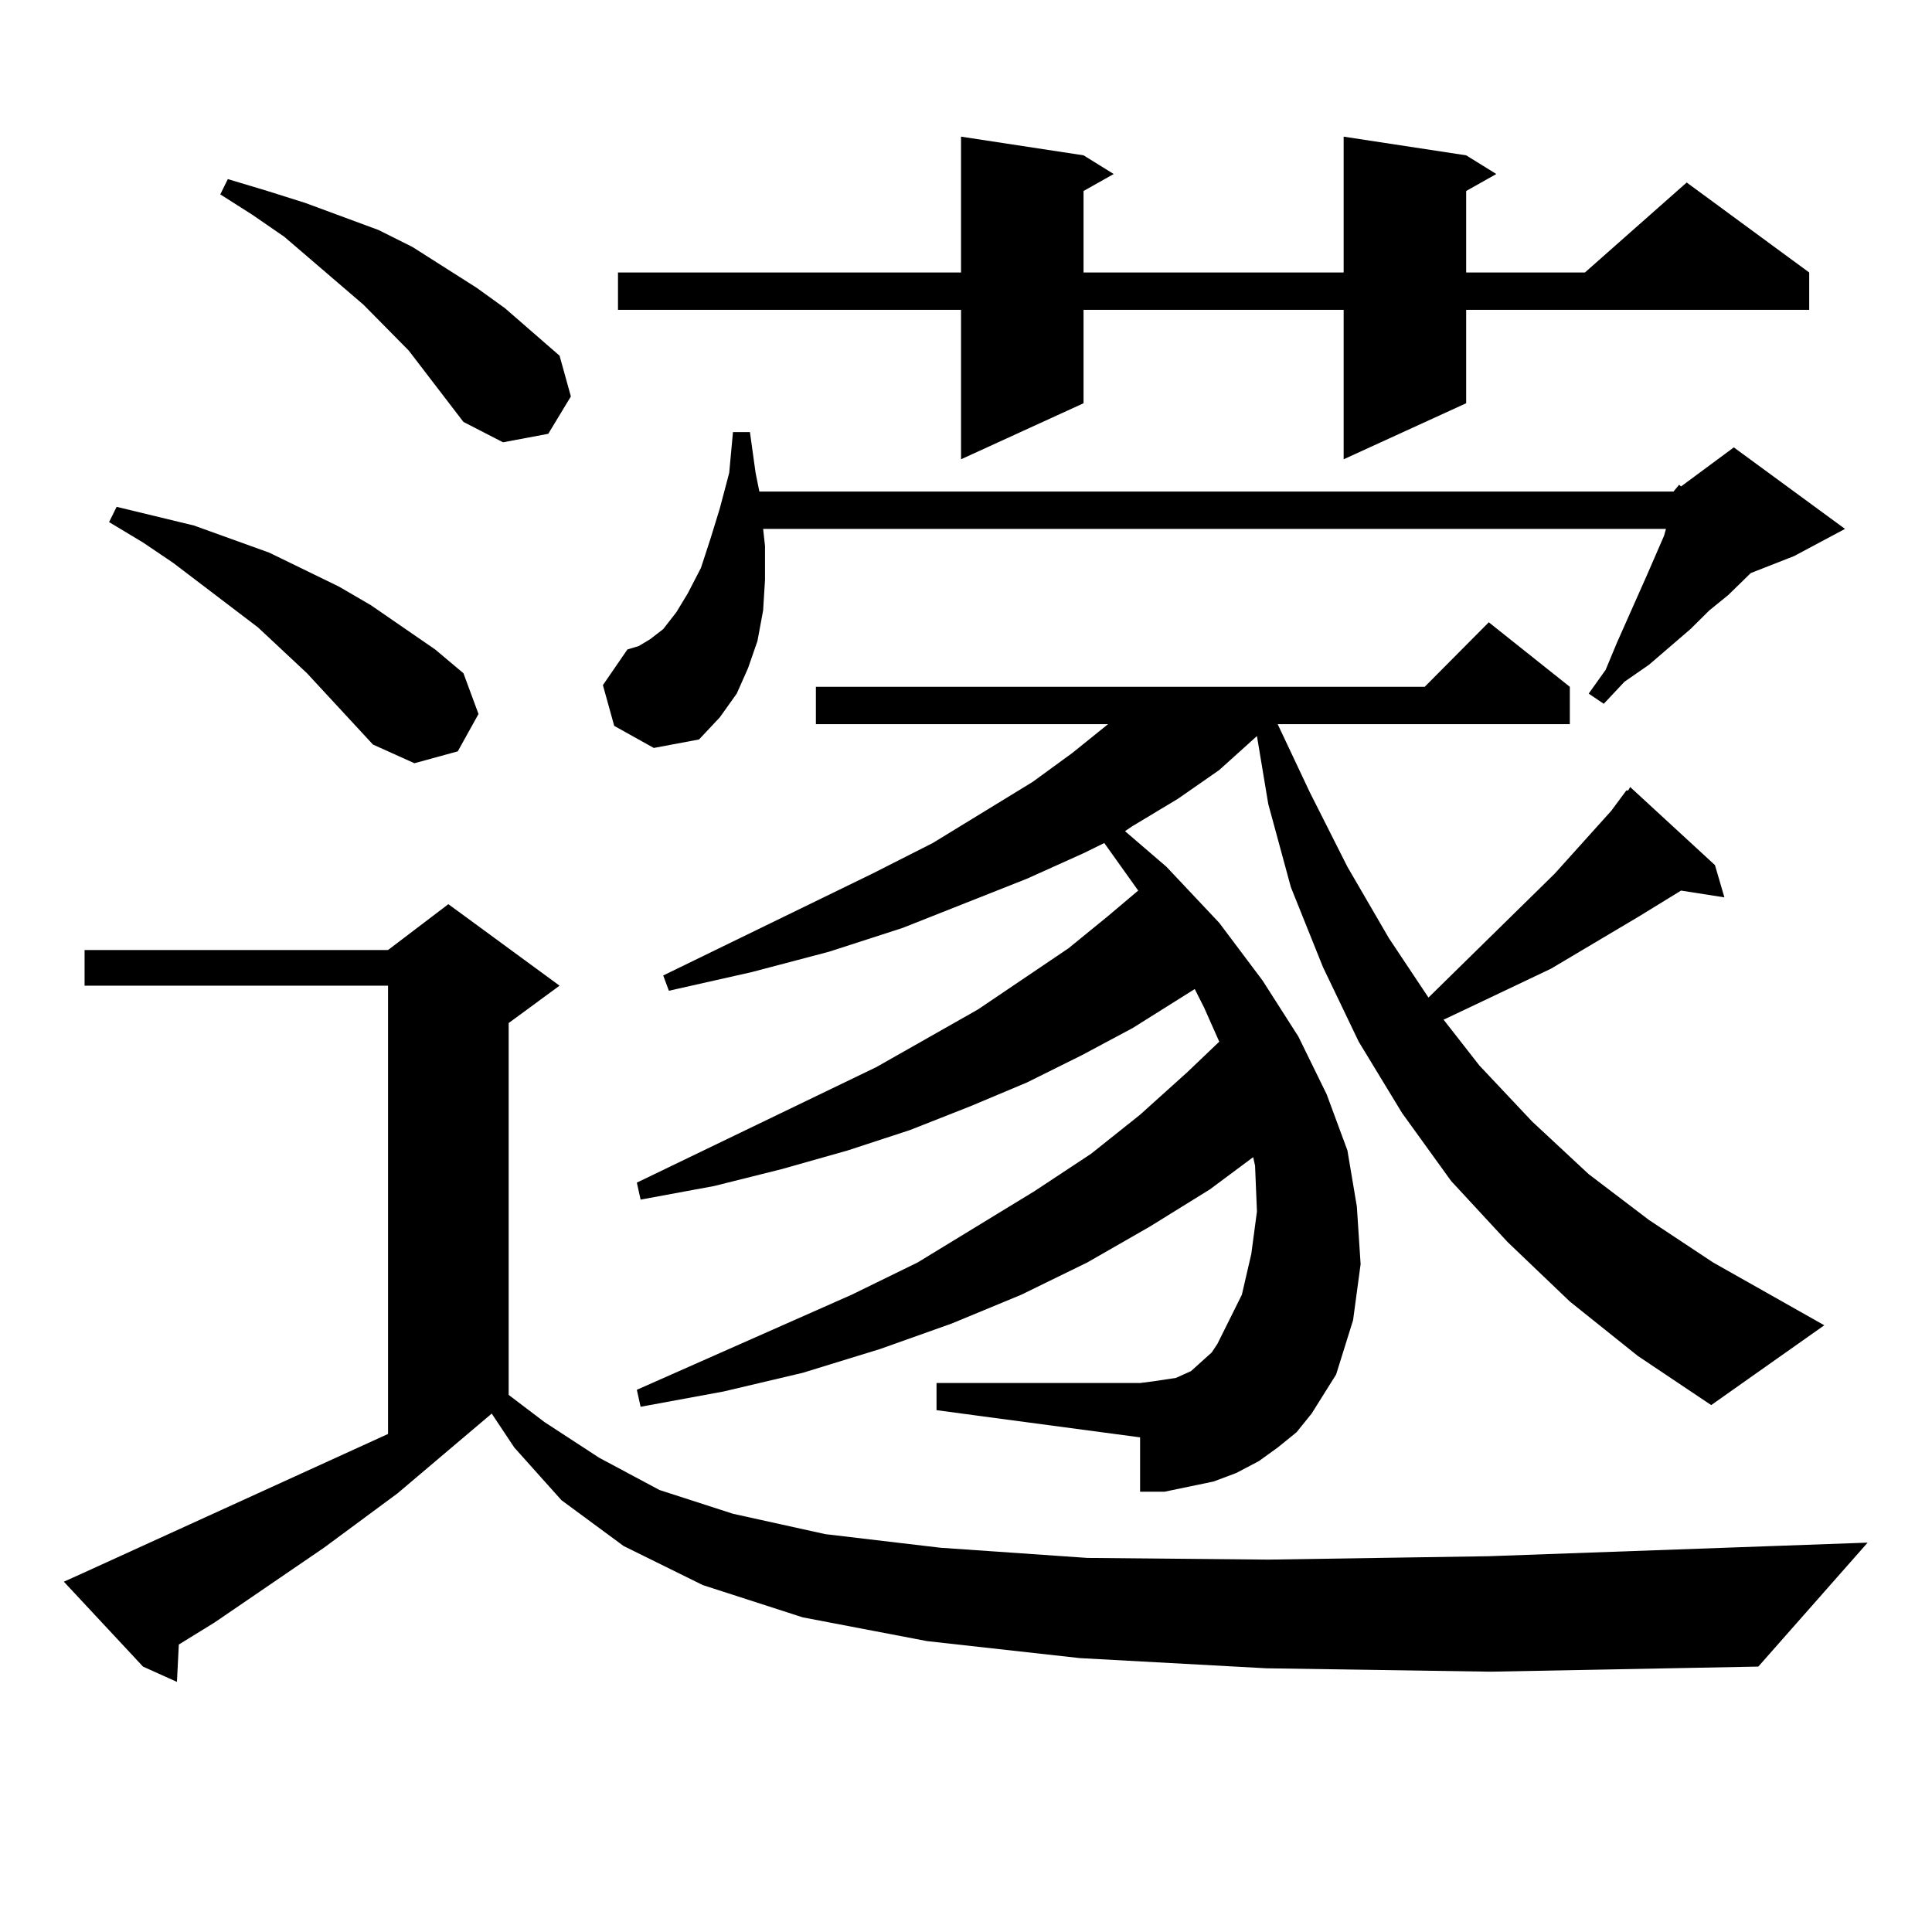<?xml version="1.0" encoding="utf-8"?>
<!-- Generator: Adobe Illustrator 16.0.0, SVG Export Plug-In . SVG Version: 6.00 Build 0)  -->
<!DOCTYPE svg PUBLIC "-//W3C//DTD SVG 1.1//EN" "http://www.w3.org/Graphics/SVG/1.1/DTD/svg11.dtd">
<svg version="1.1" id="图层_1" xmlns="http://www.w3.org/2000/svg" xmlns:xlink="http://www.w3.org/1999/xlink" x="0px" y="0px"
	 width="1000px" height="1000px" viewBox="0 0 1000 1000" enable-background="new 0 0 1000 1000" xml:space="preserve">
<path d="M655.472,863.504l-96.583-5.273l-79.022-8.789l-64.389-12.305l-51.706-16.699l-40.975-20.215l-32.194-23.73l-24.39-27.246
	l-11.707-17.578l-48.779,41.309l-38.048,28.125l-56.584,38.672l-18.536,11.426l-0.976,19.336l-17.561-7.91L33.048,818.68
	l9.756-4.395l158.045-72.07V510.184H43.779v-18.457h157.069l31.219-23.73l57.56,42.188l-26.341,19.336V722l18.536,14.063
	l28.292,18.457l31.219,16.699l38.048,12.305l47.804,10.547l59.511,7.031l76.096,5.273l93.656,0.879l114.144-1.758l196.093-7.031
	l-56.584,64.16l-138.533,2.637L655.472,863.504z M193.044,385.379l-34.146-36.914l-25.365-23.73l-43.901-33.398l-15.609-10.547
	l-17.561-10.547l3.902-7.91L100.363,272l39.023,14.063l36.097,17.578l16.585,9.668l33.17,22.852l14.634,12.305l7.805,21.094
	l-10.731,19.336l-22.438,6.152L193.044,385.379z M239.872,218.387l-28.292-36.914l-23.414-23.73l-40.975-35.156l-16.585-11.426
	l-16.585-10.547l3.902-7.91l20.487,6.152l19.512,6.152l38.048,14.063l17.561,8.789l33.17,21.094l14.634,10.547l28.292,24.609
	l5.854,21.094l-11.707,19.336l-23.414,4.395L239.872,218.387z M866.198,254.422l2.927-3.516l0.976,0.879l27.316-20.215l57.56,42.188
	l-26.341,14.063l-22.438,8.789l-11.707,11.426l-9.756,7.91l-9.756,9.668l-21.463,18.457l-12.683,8.789l-10.731,11.426l-7.805-5.273
	l8.78-12.305l5.854-14.063l15.609-35.156l8.78-20.215l0.976-3.516H394.99l0.976,8.789v17.578l-0.976,15.82l-2.927,15.82
	l-4.878,14.063l-5.854,13.184l-8.78,12.305l-10.731,11.426l-23.414,4.395l-20.487-11.426l-5.854-21.094l12.683-18.457l5.854-1.758
	l5.854-3.516l6.829-5.273l6.829-8.789l5.854-9.668l6.829-13.184l4.878-14.941l4.878-15.82l4.878-18.457l1.951-21.094h8.78
	l2.927,21.094l1.951,9.668H866.198z M758.884,80.398l15.609,9.668l-15.609,8.789v42.188h61.462l52.682-46.582l63.413,46.582v19.336
	H758.884v48.34l-63.413,29.004v-77.344H560.84v48.34l-63.413,29.004v-77.344H319.87v-19.336h177.557V70.73l63.413,9.668
	l15.609,9.668l-15.609,8.789v42.188h134.631V70.73L758.884,80.398z M812.541,673.66l-32.194-30.762l-29.268-31.641l-25.365-35.156
	l-22.438-36.914l-18.536-38.672l-16.585-41.309l-11.707-43.066l-5.854-35.156l-19.512,17.578l-21.463,14.941l-23.414,14.063
	l-3.902,2.637l21.463,18.457l27.316,29.004l22.438,29.883l18.536,29.004l14.634,29.883l10.731,29.004l4.878,29.004l1.951,29.883
	l-3.902,29.004l-8.78,28.125l-12.683,20.215l-7.805,9.668l-9.756,7.91l-9.756,7.031l-11.707,6.152l-11.707,4.395l-12.683,2.637
	l-12.683,2.637h-12.683v-28.125L484.744,729.91v-14.063h105.363l6.829-0.879l5.854-0.879l5.854-0.879l7.805-3.516l3.902-3.516
	l2.927-2.637l3.902-3.516l2.927-4.395l12.683-25.488l4.878-21.094l2.927-21.973l-0.976-23.73l-0.976-4.395l-22.438,16.699
	l-31.219,19.336l-32.194,18.457l-34.146,16.699l-36.097,14.941l-37.072,13.184l-39.999,12.305l-40.975,9.668l-42.926,7.91
	l-1.951-8.789l111.217-49.219l34.146-16.699l60.486-36.914l29.268-19.336l25.365-20.215l24.39-21.973l16.585-15.82l-7.805-17.578
	l-4.878-9.668l-32.194,20.215l-26.341,14.063l-28.292,14.063l-29.268,12.305l-31.219,12.305l-32.194,10.547l-34.146,9.668
	l-35.121,8.789l-38.048,7.031l-1.951-8.789l123.899-59.766l52.682-29.883l46.828-31.641l20.487-16.699l15.609-13.184l-17.561-24.609
	l-10.731,5.273l-29.268,13.184l-64.389,25.488l-38.048,12.305l-39.999,10.547l-42.926,9.668l-2.927-7.91l108.29-52.734l31.219-15.82
	l51.706-31.641l20.487-14.941l18.536-14.941h0.976H422.307v-19.336h315.114l33.17-33.398l41.95,33.398v19.336H661.325l16.585,35.156
	l19.512,38.672l21.463,36.914l20.487,30.762l65.364-64.16l29.268-32.52l7.805-10.547h0.976l0.976-1.758l43.901,40.43l4.878,16.699
	l-22.438-3.516l-21.463,13.184l-45.853,27.246l-35.121,16.699l-18.536,8.789l-1.951,0.879l18.536,23.73l27.316,29.004l29.268,27.246
	l31.219,23.73l33.17,21.973l57.56,32.52l-58.535,41.309l-38.048-25.488L812.541,673.66z"/>
</svg>
